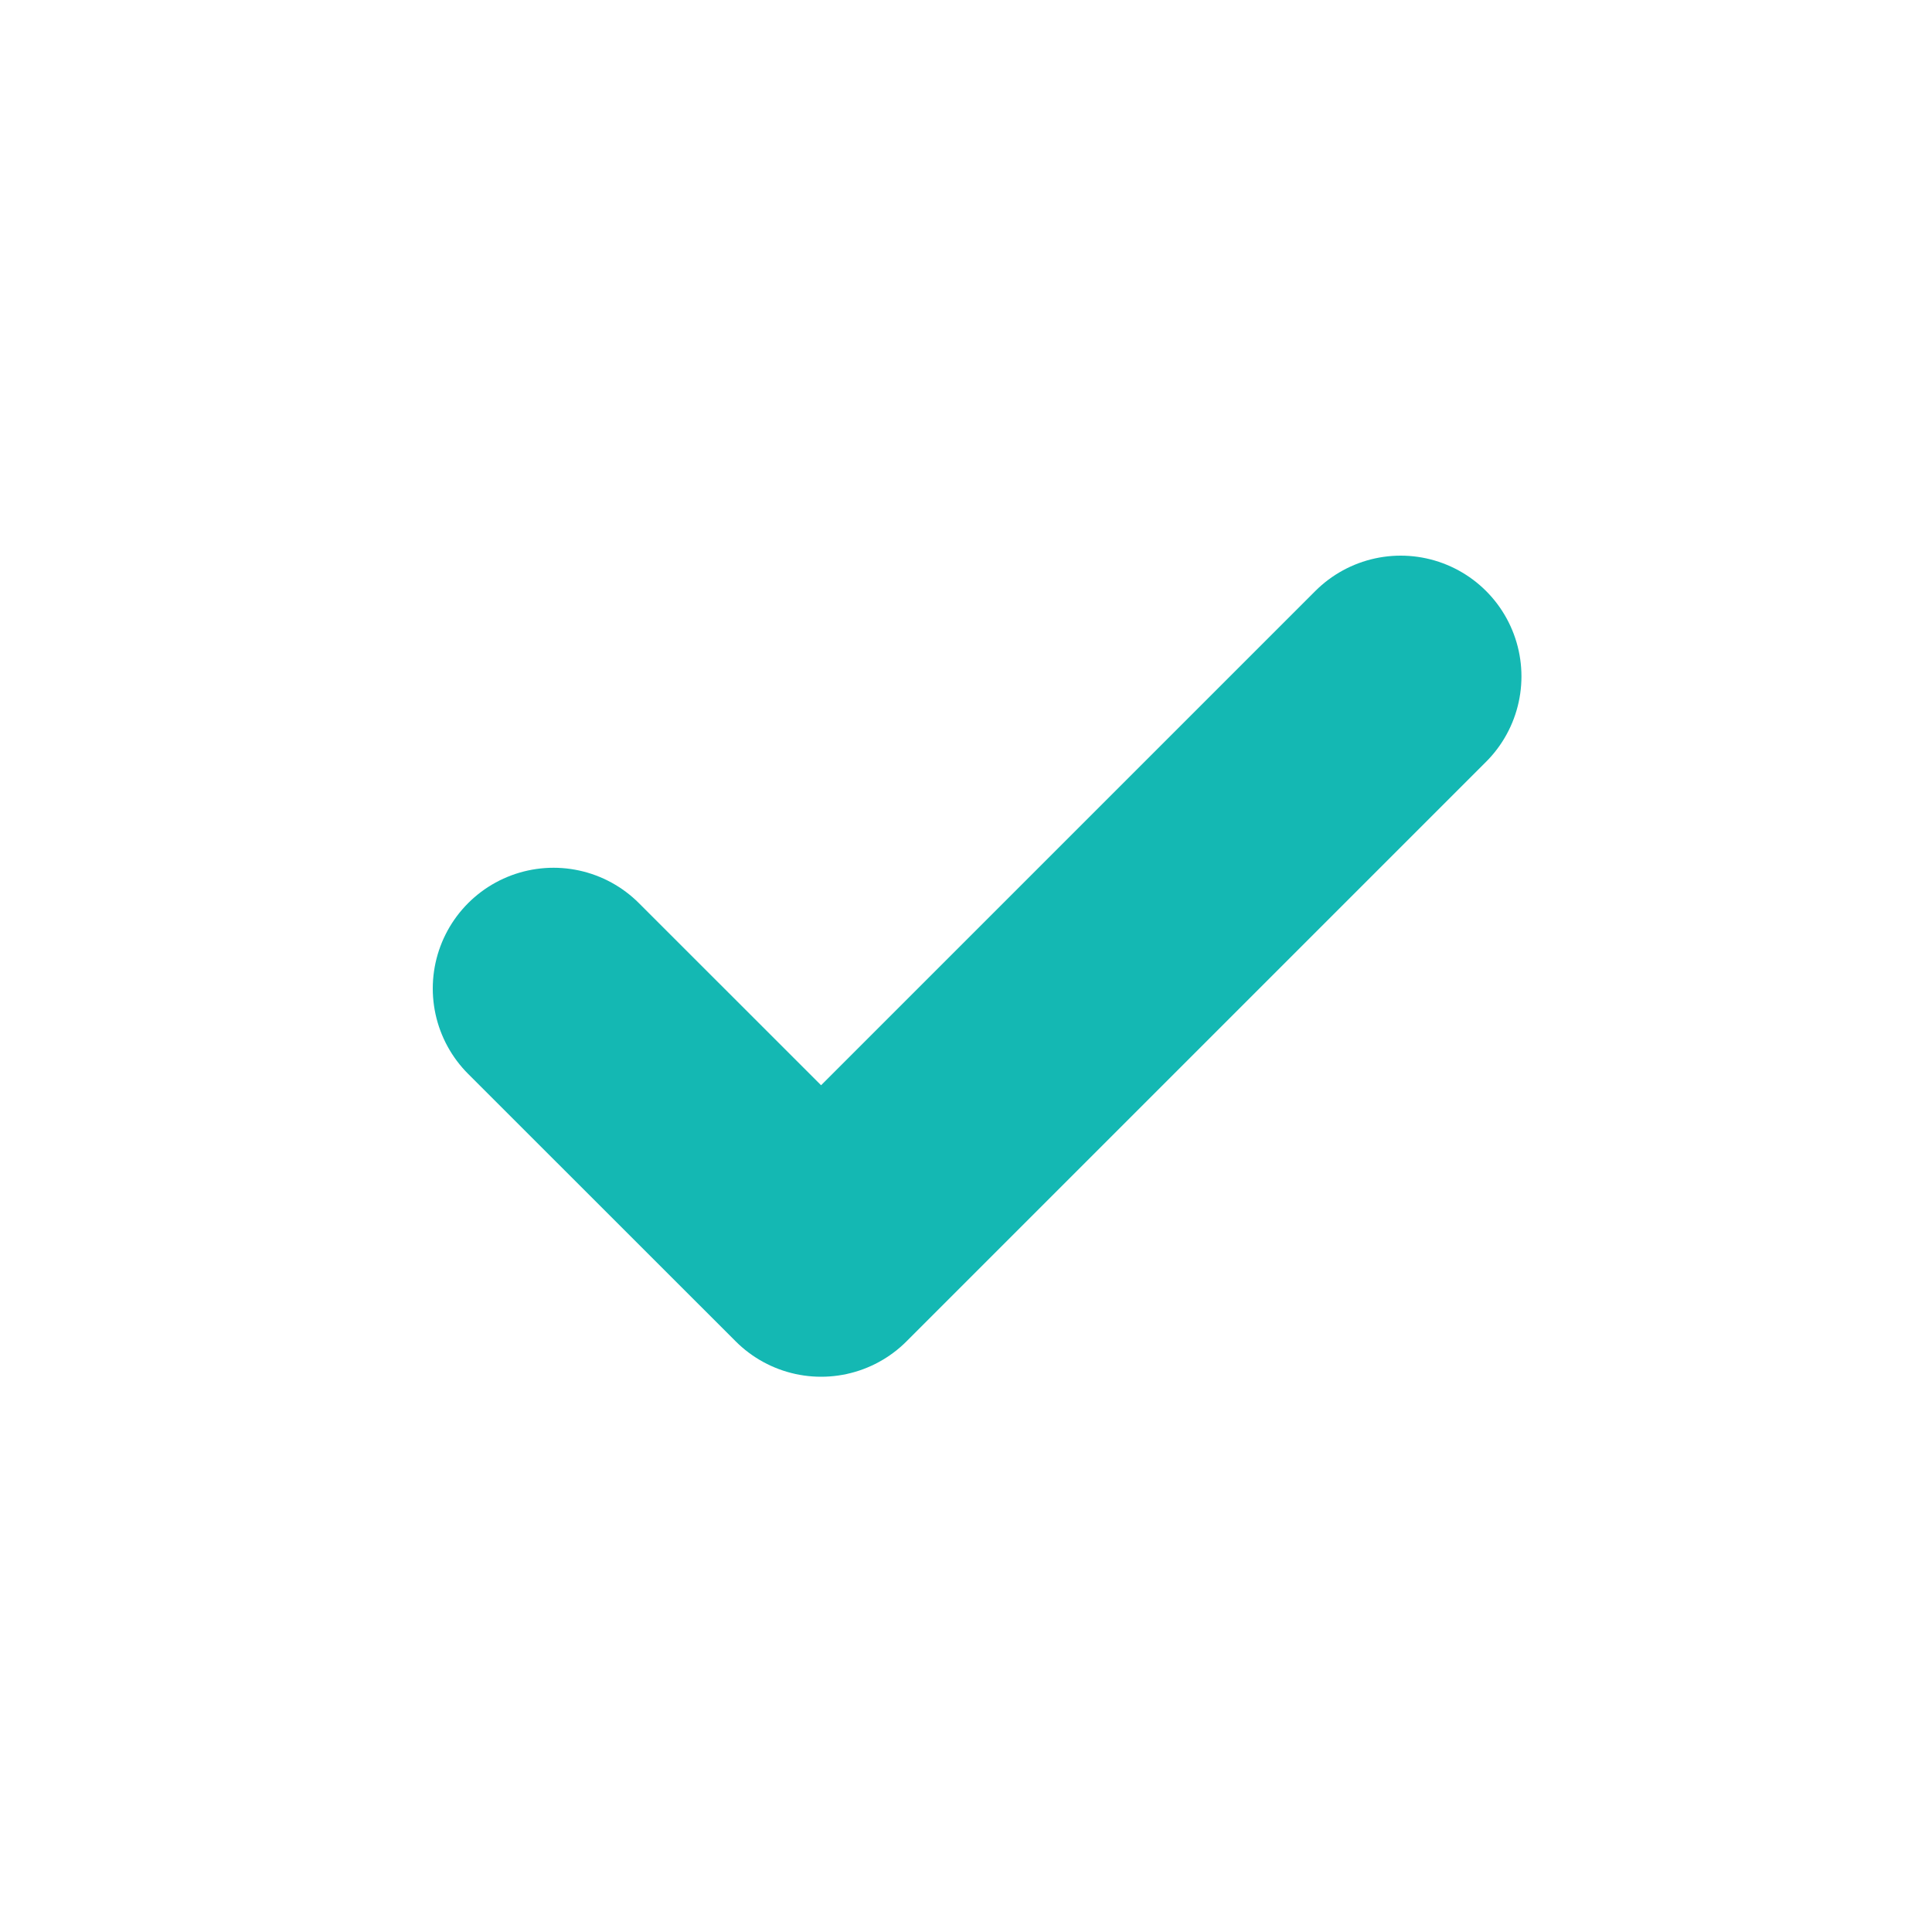 <svg width="20" height="20" viewBox="0 0 20 20" fill="none" xmlns="http://www.w3.org/2000/svg">
    <path d="M5.73 10.233L8.5 13.002L14.5 7.002" stroke="#14B8B3" stroke-width="2.5" stroke-linecap="round" stroke-linejoin="round"/>
</svg>
